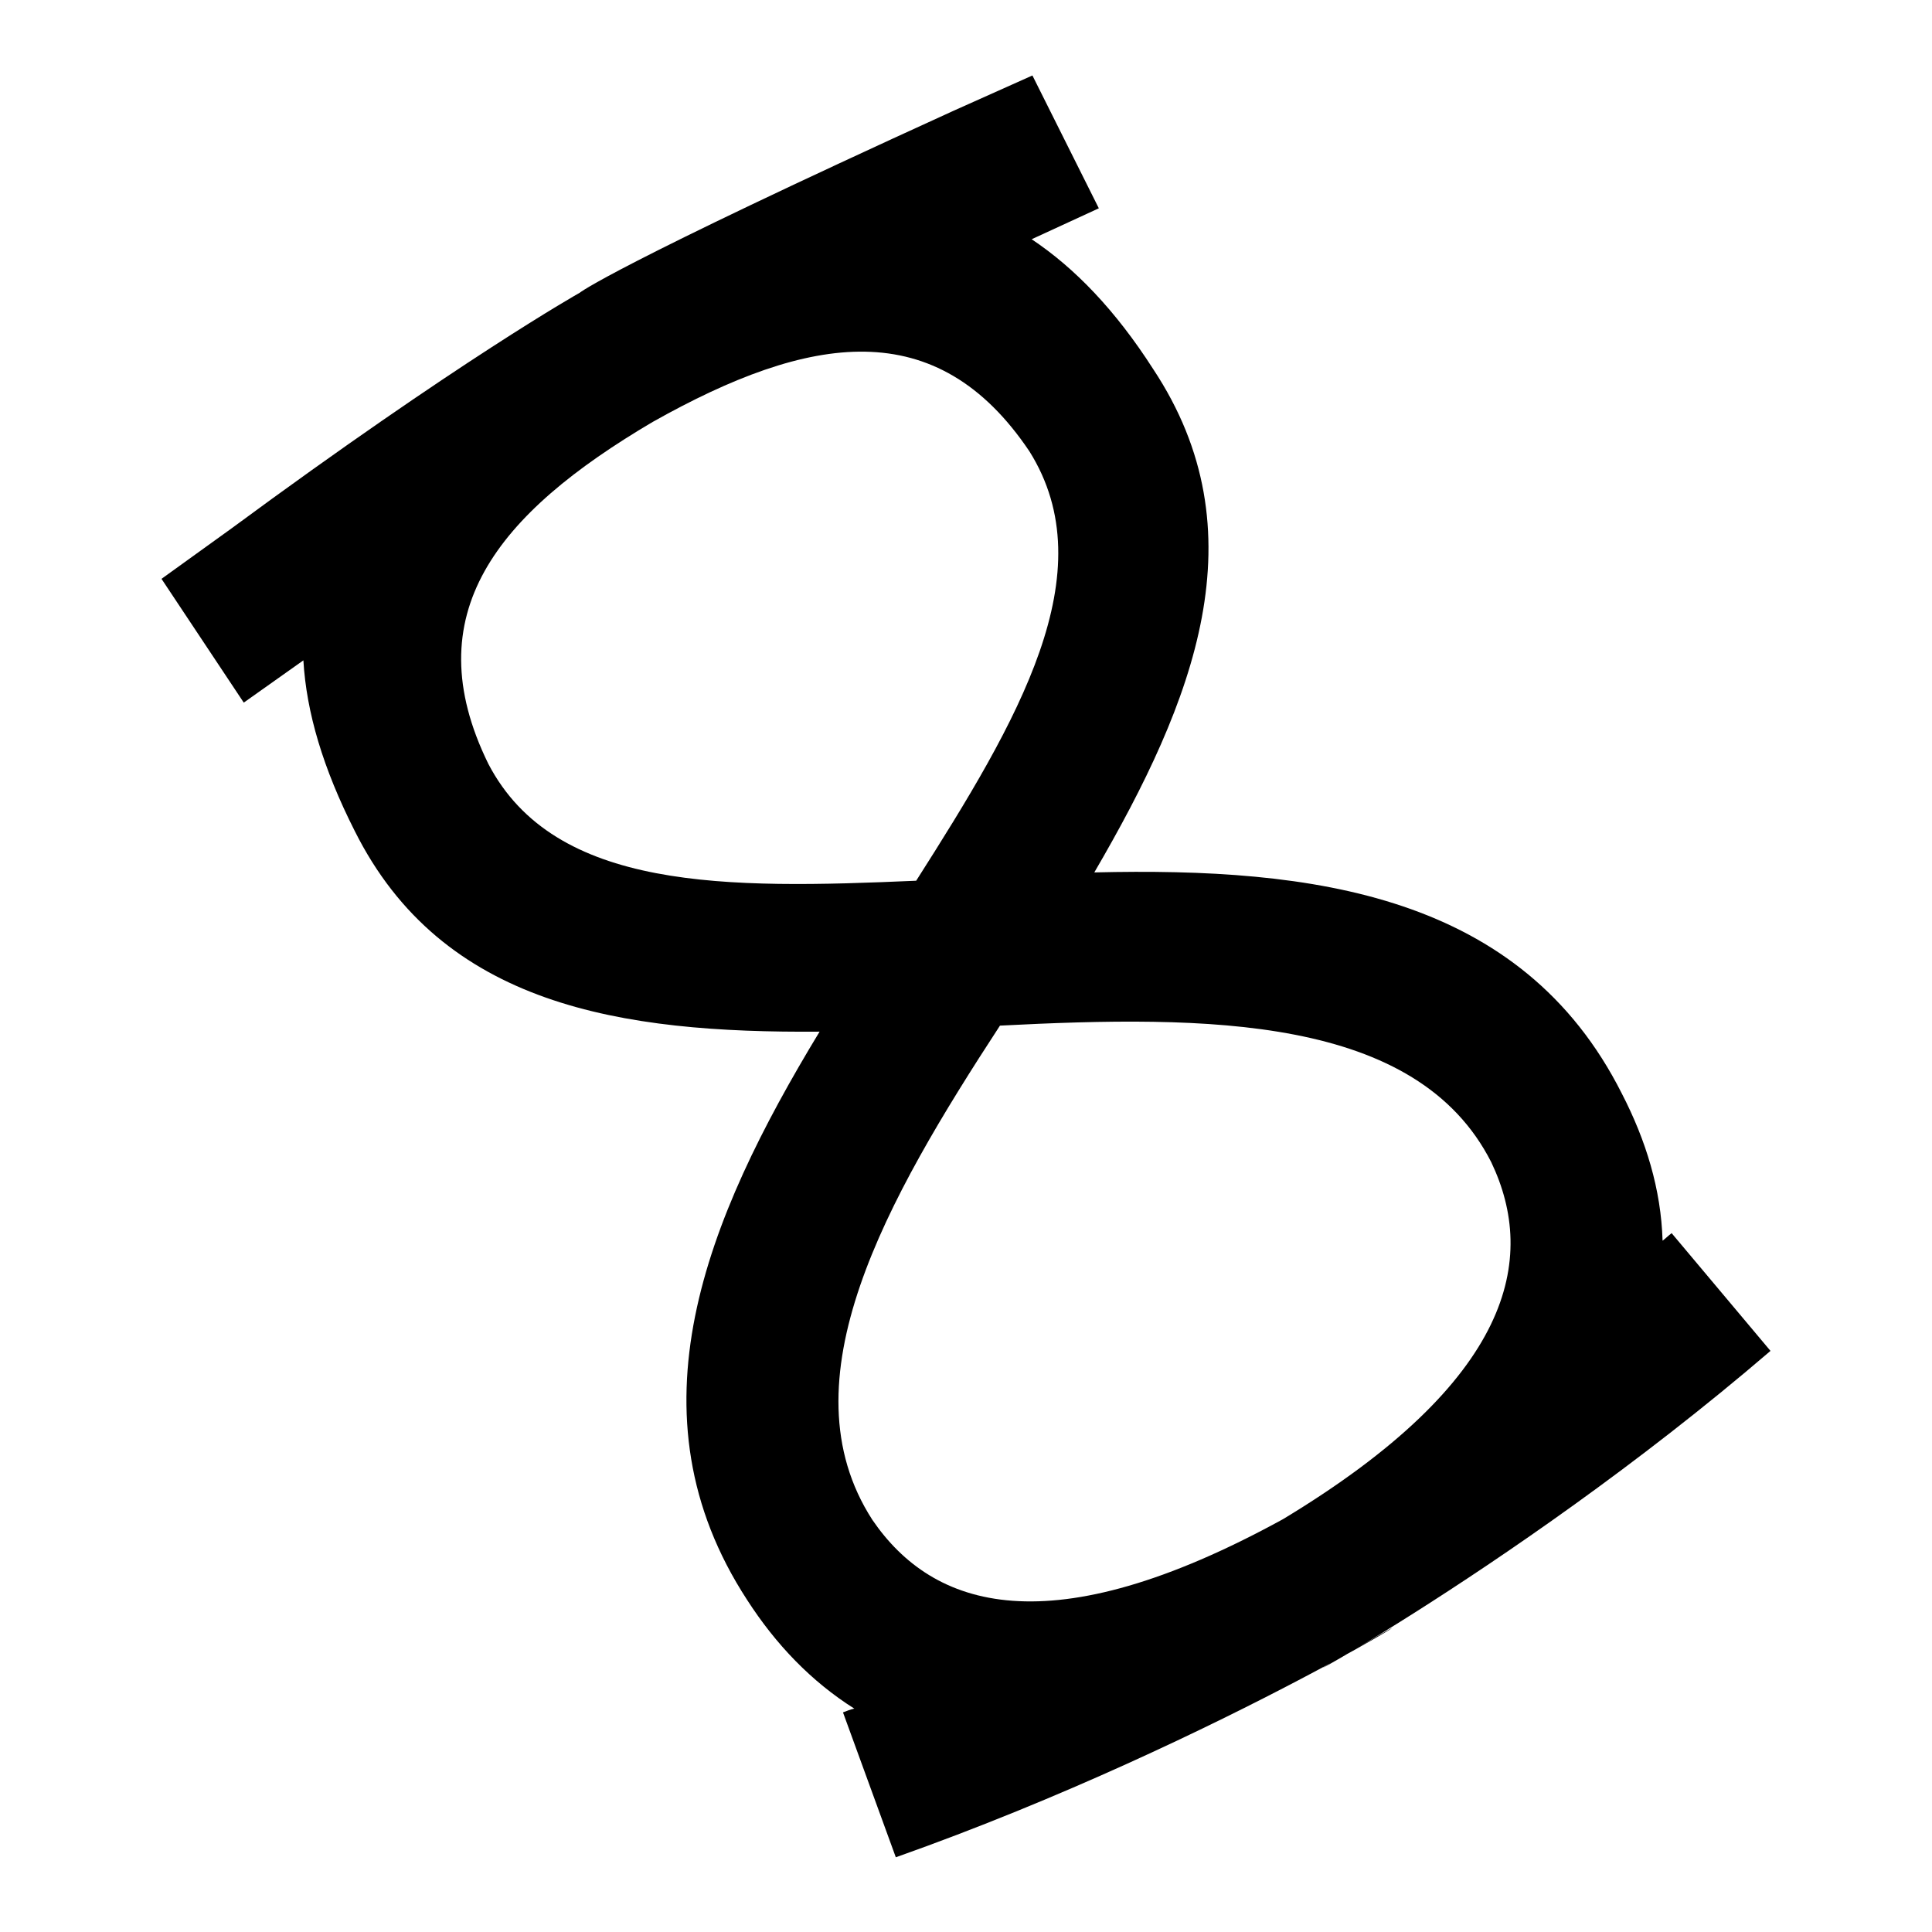 <?xml version="1.0" encoding="utf-8"?>
<!-- Svg Vector Icons : http://www.onlinewebfonts.com/icon -->
<!DOCTYPE svg PUBLIC "-//W3C//DTD SVG 1.1//EN" "http://www.w3.org/Graphics/SVG/1.1/DTD/svg11.dtd">
<svg version="1.1" xmlns="http://www.w3.org/2000/svg" xmlns:xlink="http://www.w3.org/1999/xlink" x="0px" y="0px" viewBox="0 0 256 256" enable-background="new 0 0 256 256" xml:space="preserve">
<g><g><path fill="#000000" d="M136.7,31.7c5.7,3.8,11.1,9.4,16.1,17.2c14.3,21.6,5.5,43.9-7.8,66.7c29.1-0.7,56.6,2.9,69.9,29.3c3.2,6.2,5.2,12.7,5.4,19.5c0.4-0.3,0.8-0.7,1.2-1l13.1,15.6c-35.4,30.4-72.3,49.1-54.8,39.4c17.4-10.4-17,12.1-61.1,27.7l-7-19.2c0.5-0.2,1-0.4,1.5-0.5c-5.7-3.6-10.4-8.5-14.2-14.4c-16.1-24.7-5.5-50.4,9.6-75.3c-26.3,0.2-50-3.4-61.6-26.6c-4.2-8.3-6.4-15.7-6.8-22.6l-7.9,5.6L21.4,76.7l9.3-6.7c30.1-22.2,46.1-31.2,46.1-31.2s4.1-3.4,49.5-24.1l10.5-4.7l8.8,17.6L136.7,31.7z M115.6,201.4c8,11.7,23.4,16.9,54.4-0.1c30.5-18.4,33.7-34.5,27.6-47.3c-9.9-19.5-37.7-19.5-65.1-18.1C117.5,158.9,103.7,183,115.6,201.4z M121.4,116.7c13.5-21.2,25.1-40.8,15-56.9c-12.3-18.3-29.1-15.6-49.9-3.9c-20.7,12.2-31.5,25.5-21.8,45.3C73.5,118.1,96.3,117.8,121.4,116.7z"/></g></g>
</svg>